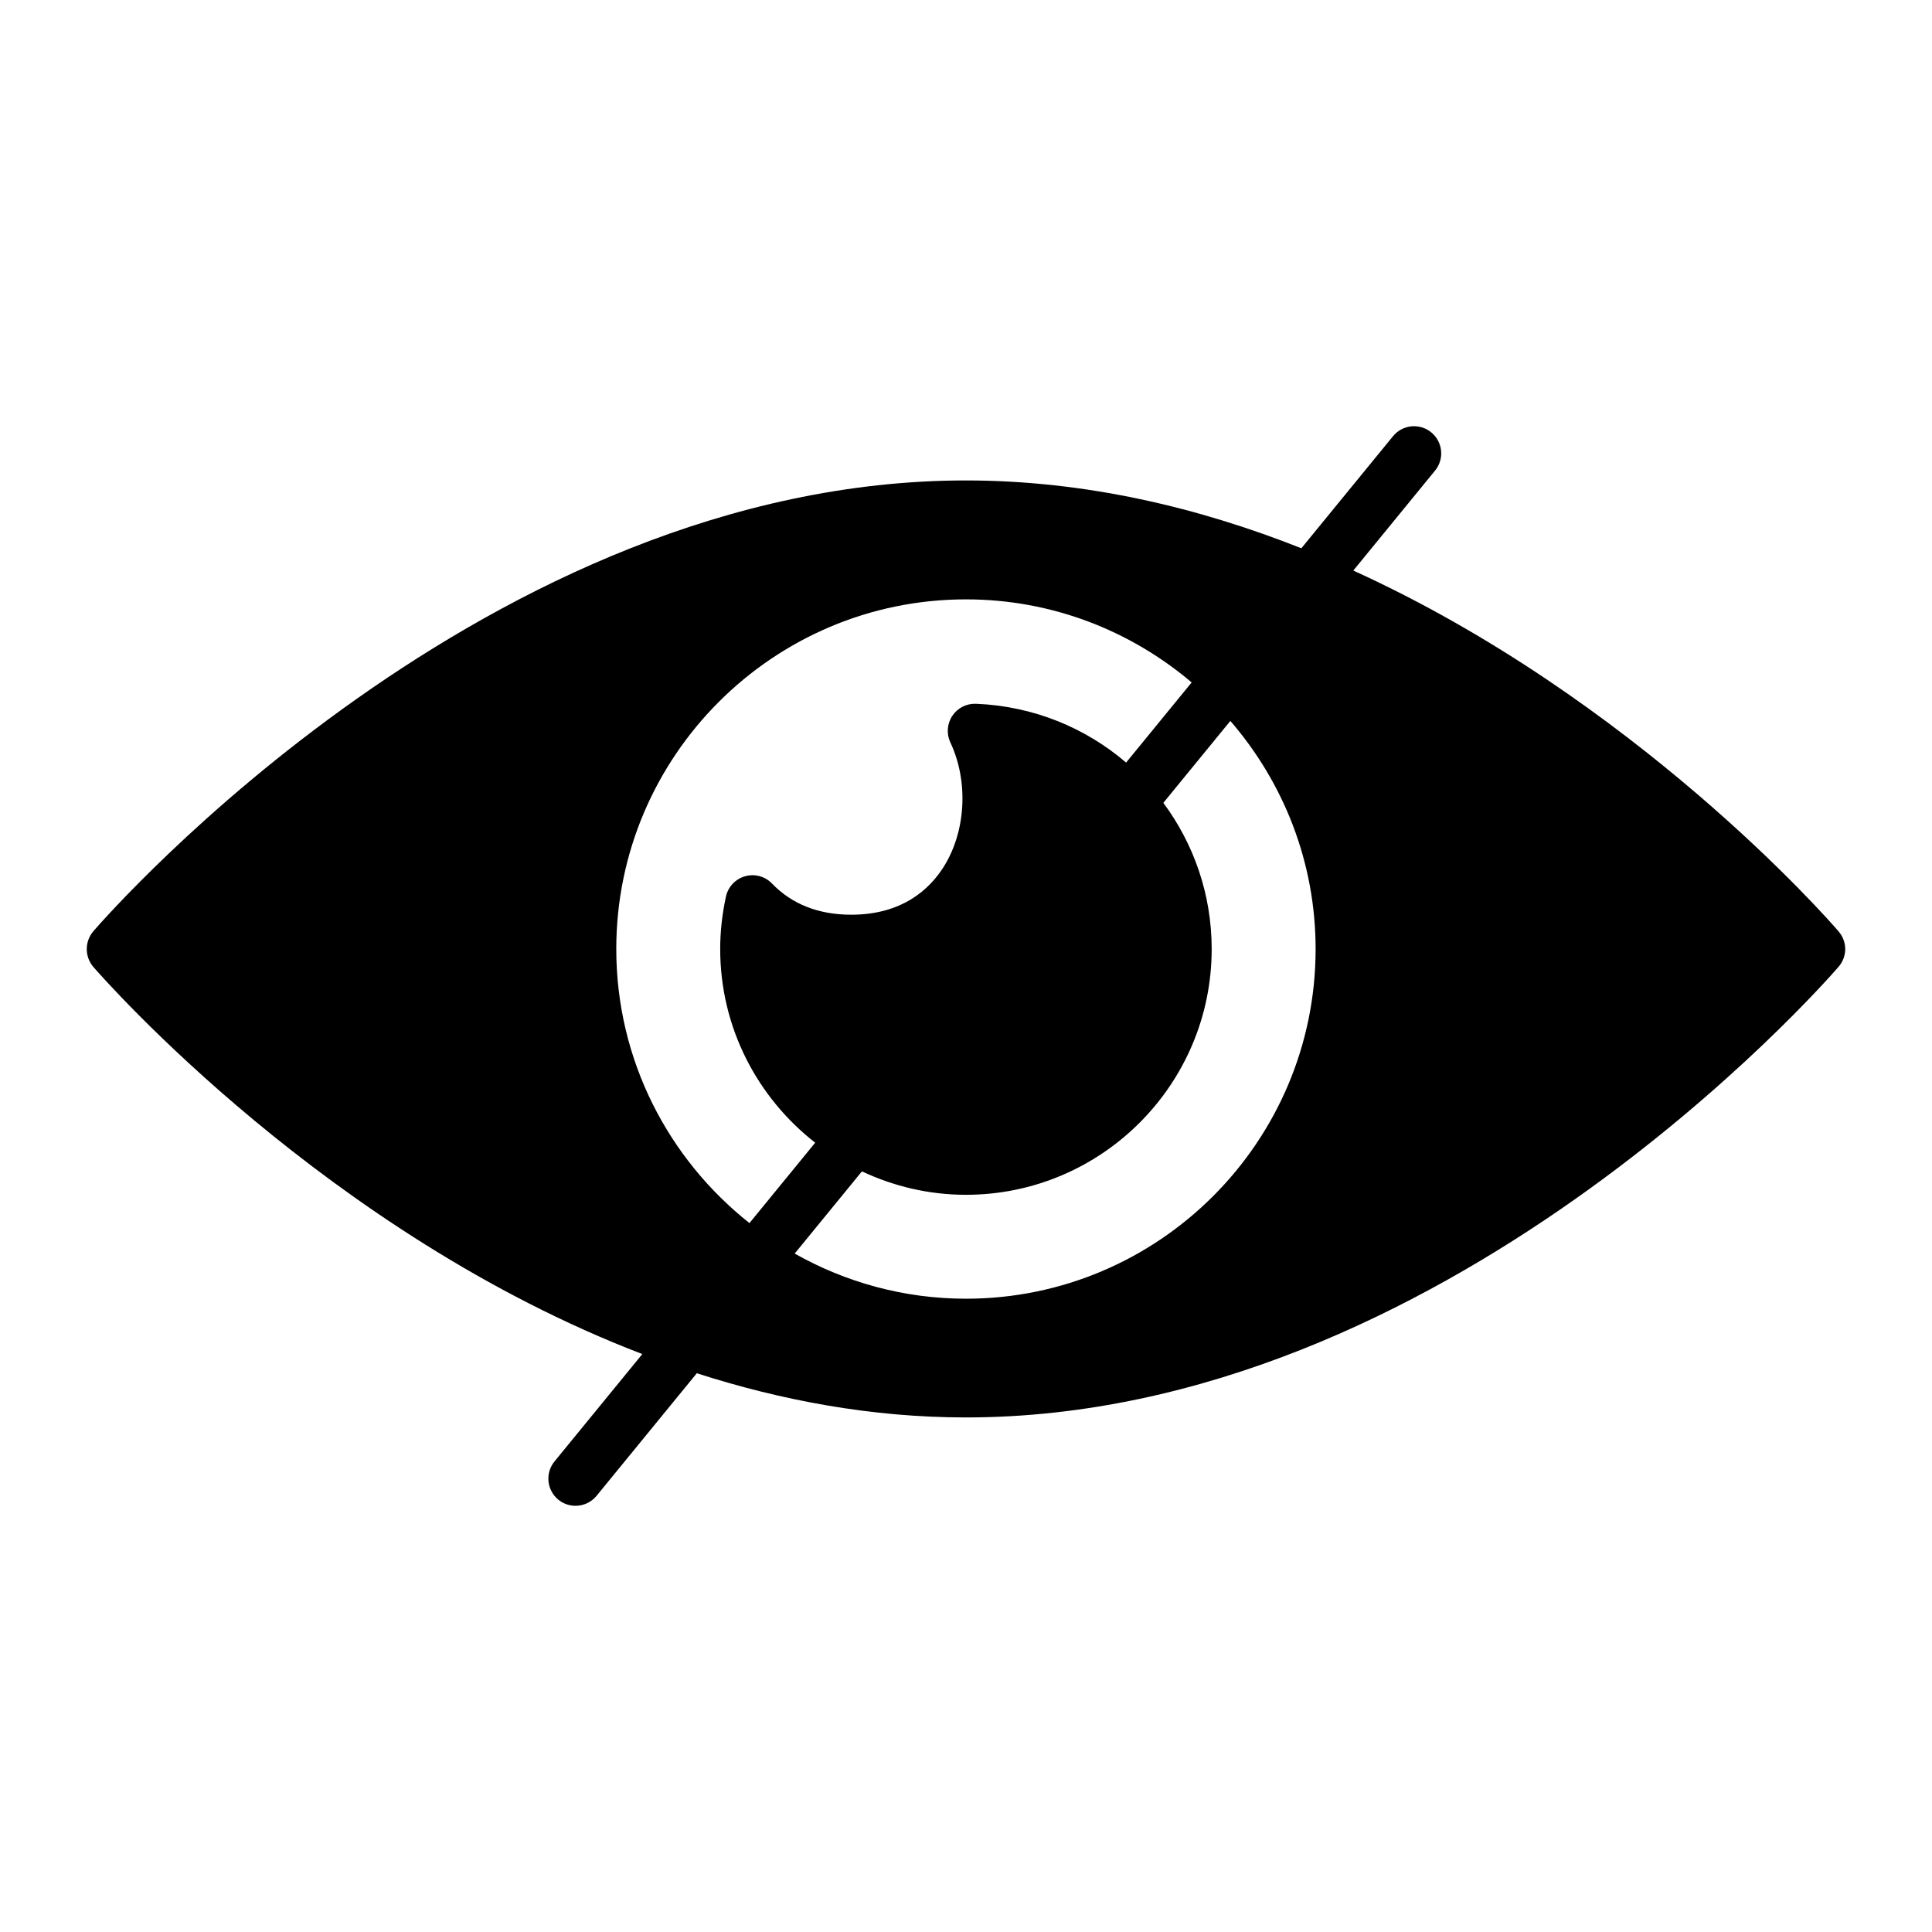 <?xml version="1.0" encoding="UTF-8"?>
<!-- Uploaded to: ICON Repo, www.iconrepo.com, Generator: ICON Repo Mixer Tools -->
<svg fill="#000000" width="800px" height="800px" version="1.1" viewBox="144 144 512 512" xmlns="http://www.w3.org/2000/svg">
 <path d="m631.22 390.8c-2.953-3.461-54.129-61.742-128.58-95.598l21.668-26.492c2.516-3.078 2.062-7.613-1.012-10.129-3.078-2.523-7.609-2.062-10.129 1.012l-24.293 29.703c-27.277-10.812-57.277-17.973-88.902-17.973-126.53 0-227 114.58-231.25 119.48-2.305 2.734-2.305 6.695 0 9.43 3.227 3.664 61.992 70.609 145.5 102.61l-23.273 28.453c-2.516 3.078-2.062 7.613 1.012 10.129 1.34 1.098 2.953 1.629 4.555 1.629 2.082 0 4.148-0.898 5.574-2.641l26.57-32.488c22.402 7.203 46.336 11.711 71.309 11.711 126.53 0 227.07-114.58 231.25-119.4 2.375-2.734 2.375-6.691 0-9.43zm-323.9 4.703c0-51.094 41.57-92.664 92.664-92.664 22.793 0 43.656 8.309 59.816 22.012l-17.371 21.238c-10.73-9.195-24.531-14.961-39.773-15.582-2.551-0.09-4.894 1.109-6.285 3.207-1.391 2.098-1.59 4.766-0.516 7.043 4.875 10.375 4.137 23.66-1.836 33.066-3.644 5.742-10.84 12.586-24.426 12.586-8.656 0-15.719-2.781-21-8.258-1.84-1.91-4.586-2.668-7.148-1.93-2.555 0.723-4.5 2.797-5.066 5.391-1.008 4.625-1.52 9.301-1.52 13.891 0 20.852 9.887 39.398 25.176 51.324l-17.422 21.305c-21.457-16.988-35.293-43.199-35.293-72.629zm92.664 92.668c-16.488 0-31.953-4.379-45.383-11.961l17.816-21.785c8.387 3.941 17.703 6.207 27.566 6.207 35.91 0 65.125-29.215 65.125-65.125 0-14.535-4.777-27.914-12.809-38.746l17.758-21.711c14.039 16.246 22.594 37.352 22.594 60.457 0 51.094-41.57 92.664-92.668 92.664z"/>
</svg>